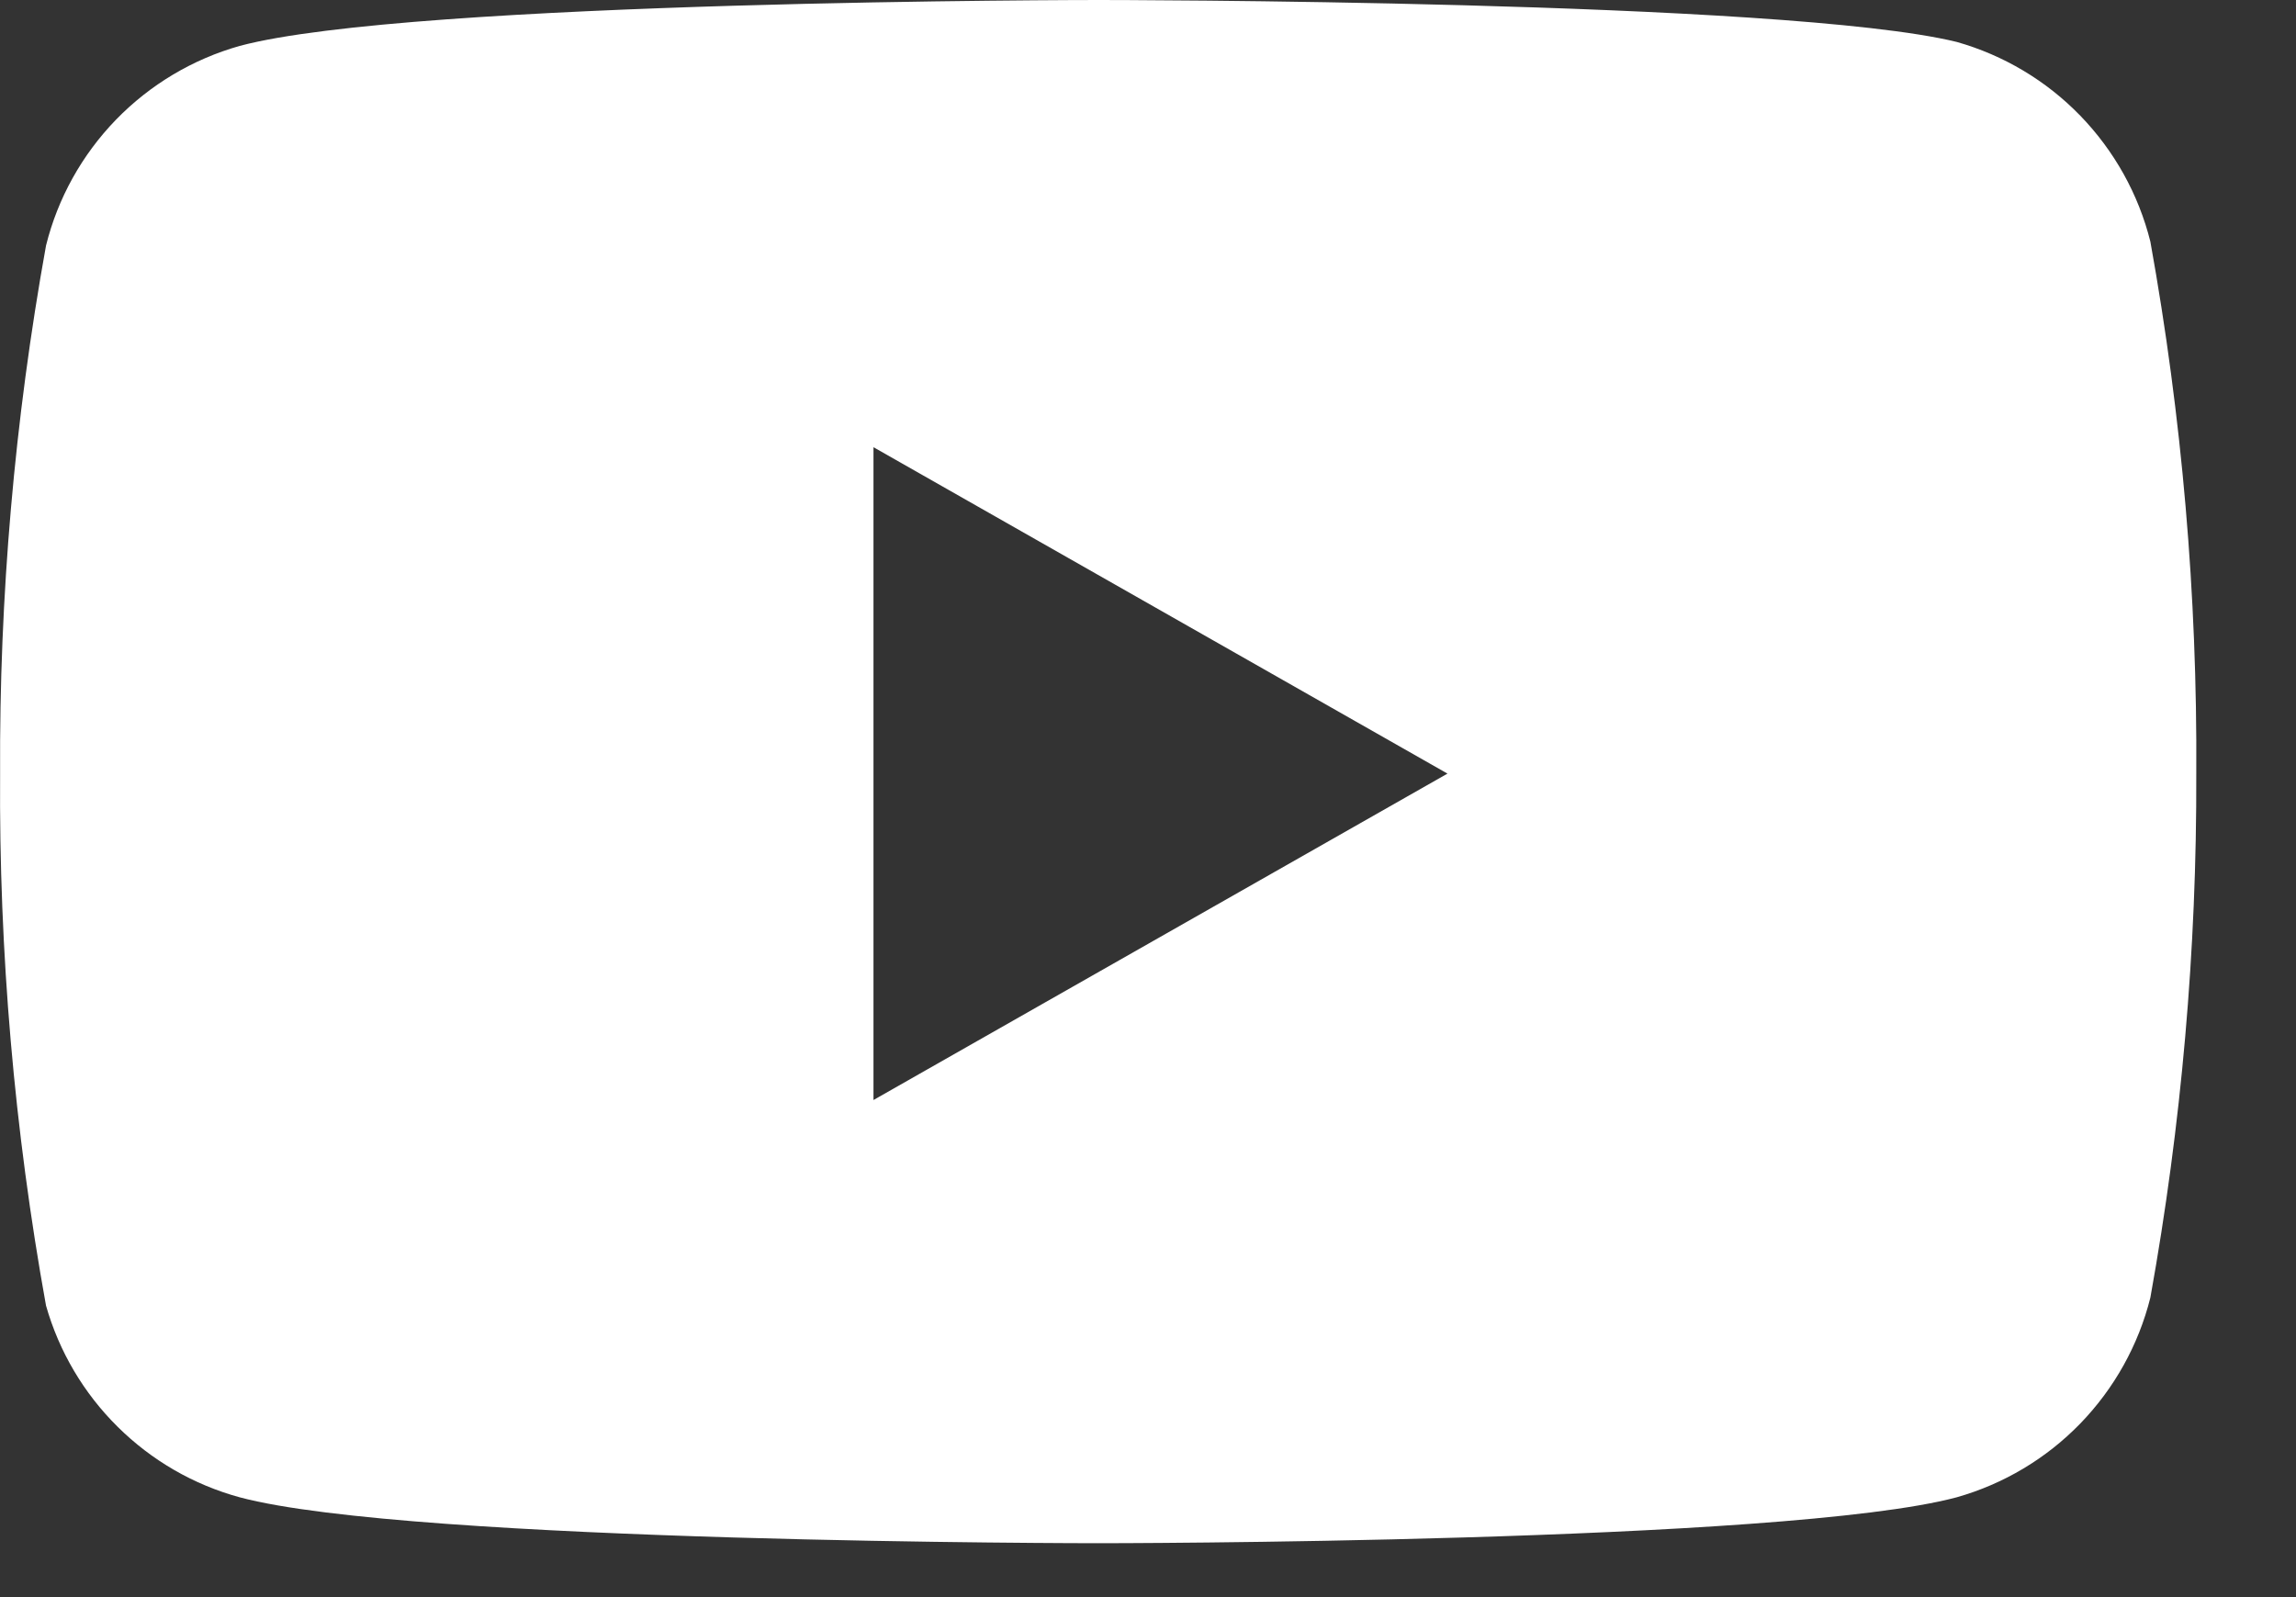 <svg width="23" height="16" viewBox="0 0 23 16" fill="none" xmlns="http://www.w3.org/2000/svg">
<rect x="0" y="0" width="23" height="16" fill="#333333" stroke="none"/>
<path fill-rule="evenodd" clip-rule="evenodd" d="M20.839 1.159C21.18 1.511 21.422 1.945 21.541 2.42C21.858 4.179 22.012 5.963 22.001 7.75C22.007 9.51 21.853 11.268 21.541 13C21.422 13.475 21.18 13.909 20.839 14.261C20.499 14.612 20.071 14.867 19.601 15C17.881 15.46 11.001 15.46 11.001 15.46C11.001 15.46 4.121 15.46 2.401 15C1.939 14.874 1.519 14.631 1.179 14.294C0.839 13.958 0.592 13.54 0.461 13.08C0.143 11.321 -0.011 9.537 0.001 7.75C-0.008 5.976 0.146 4.206 0.461 2.46C0.579 1.985 0.821 1.551 1.162 1.199C1.503 0.848 1.93 0.593 2.401 0.46C4.121 0 11.001 0 11.001 0C11.001 0 17.881 0 19.601 0.42C20.071 0.553 20.499 0.808 20.839 1.159ZM14.5 7.75L8.75 11.02V4.48L14.5 7.75Z" fill="white"/>
</svg>
